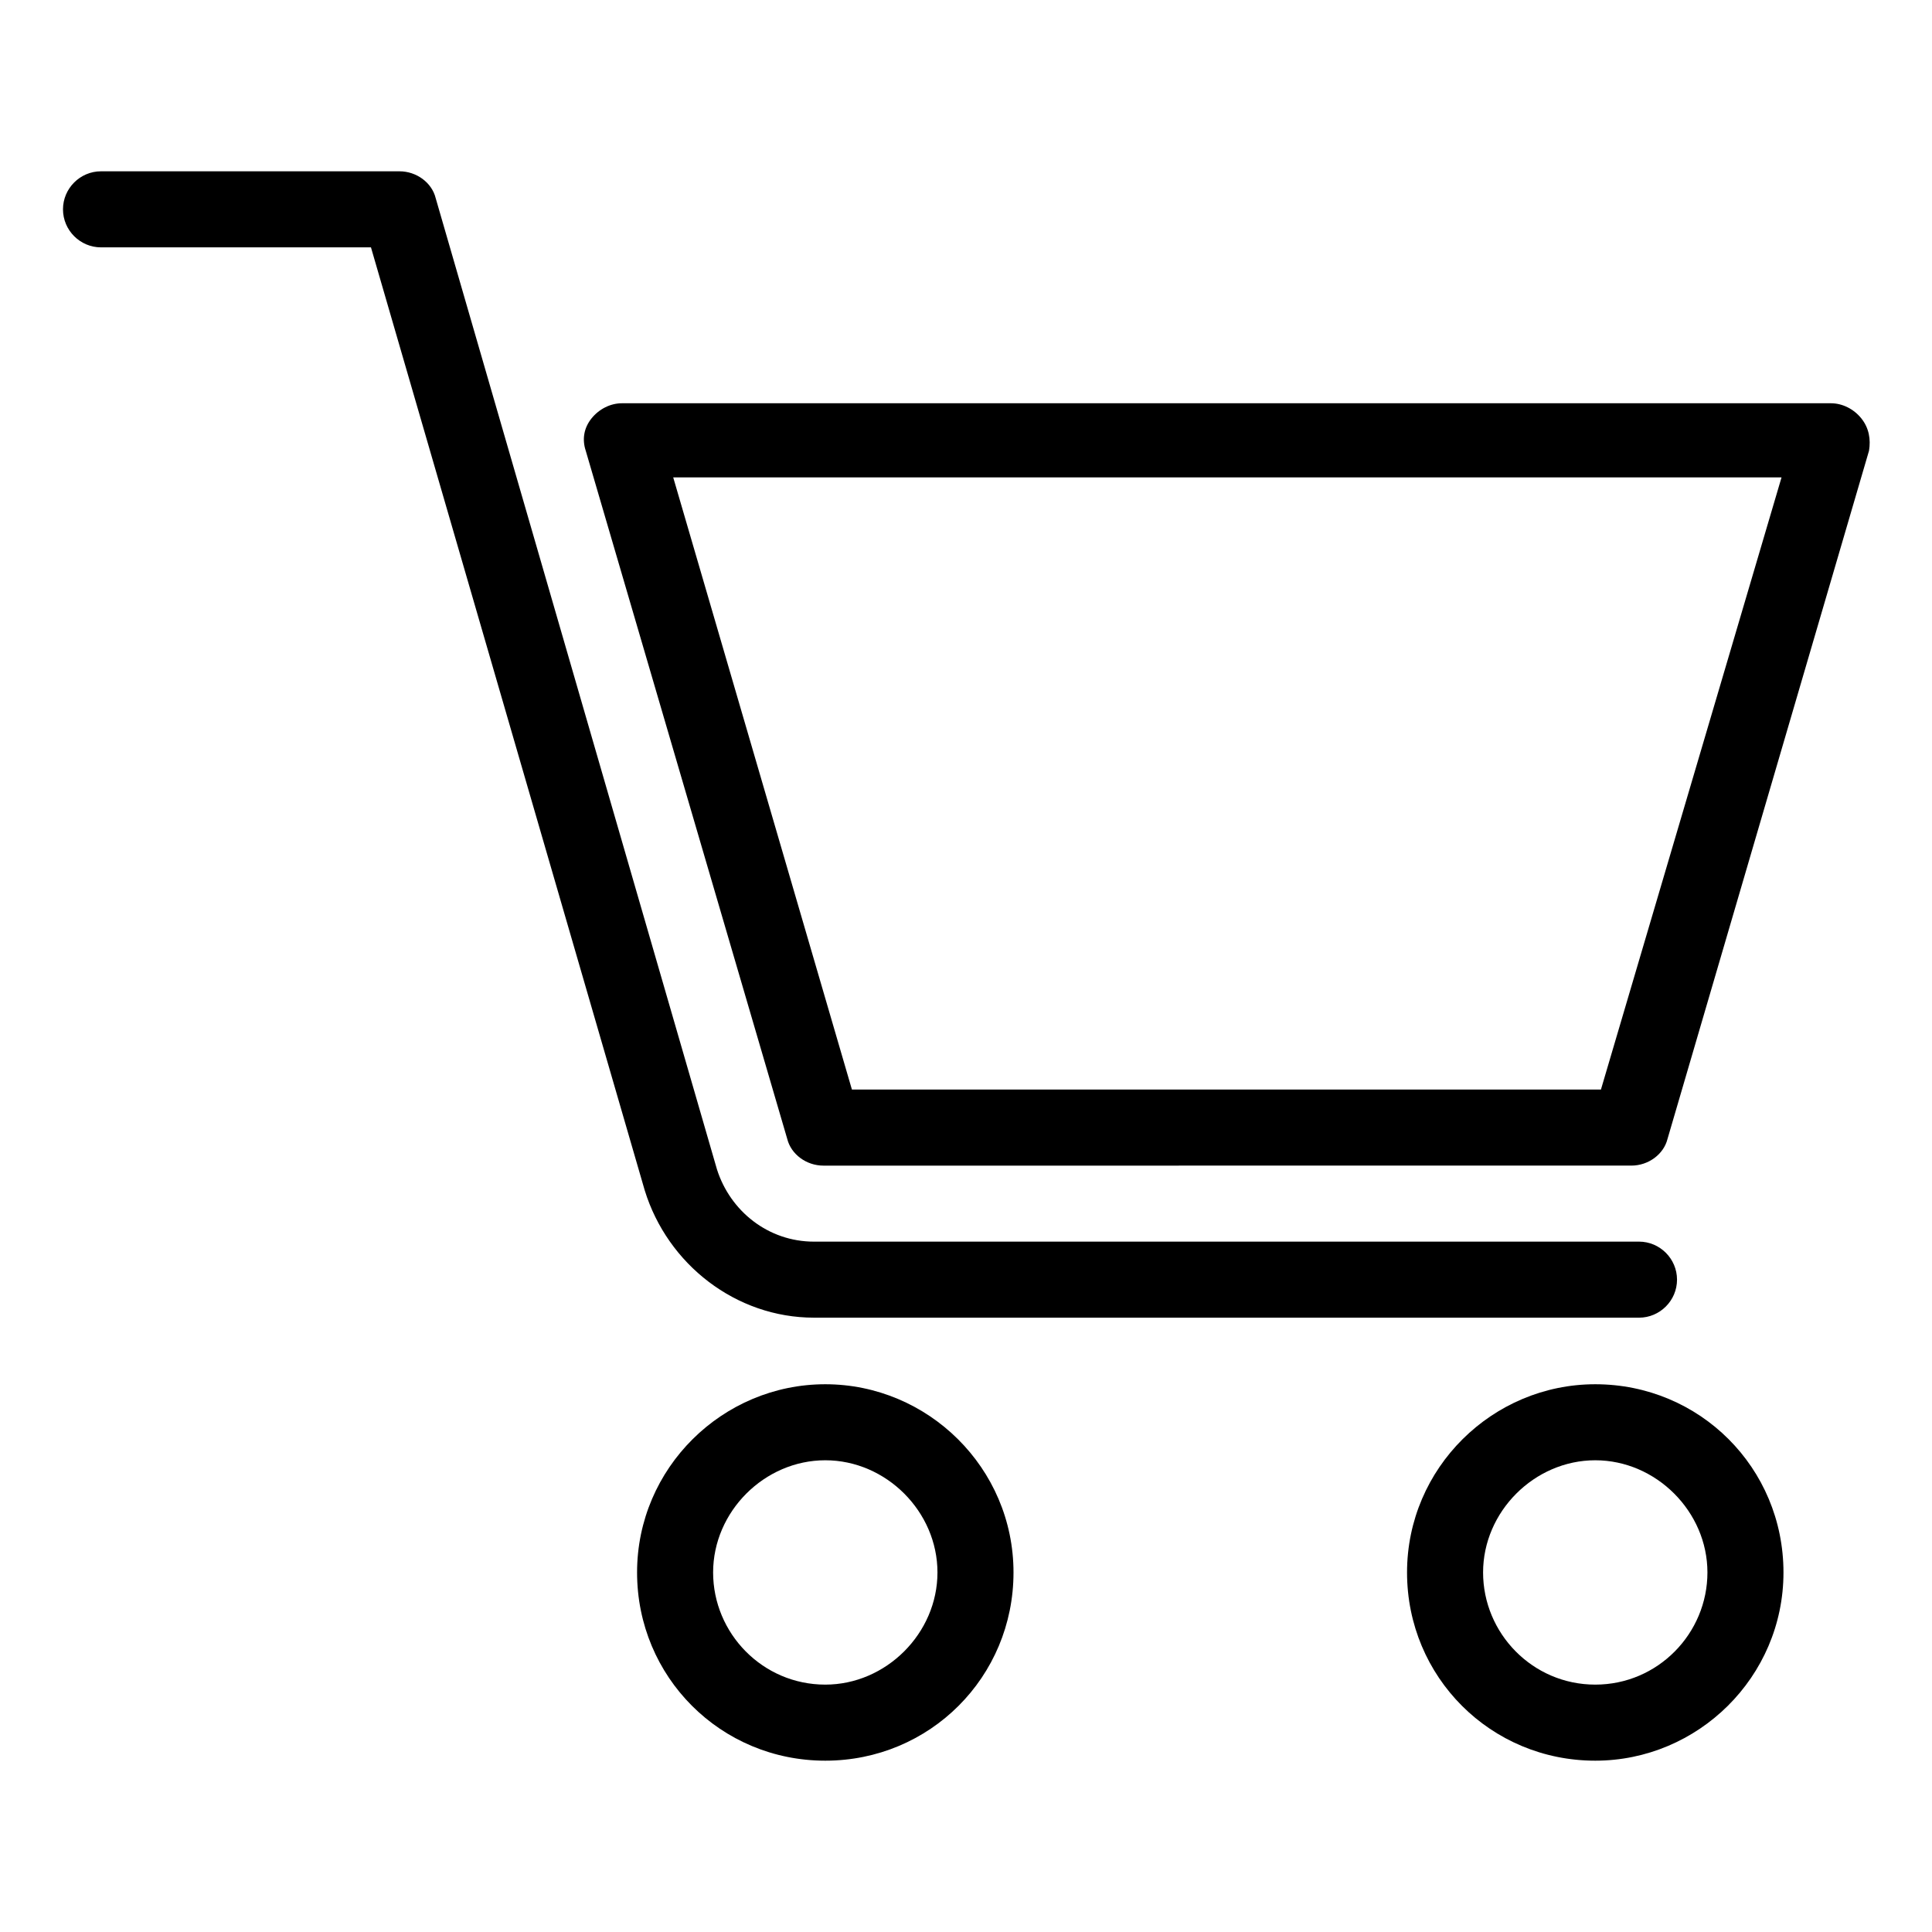 <?xml version="1.0" encoding="UTF-8"?>
<!-- Uploaded to: ICON Repo, www.svgrepo.com, Generator: ICON Repo Mixer Tools -->
<svg fill="#000000" width="800px" height="800px" version="1.1" viewBox="144 144 512 512" xmlns="http://www.w3.org/2000/svg">
 <g>
  <path d="m359.7 493.2h218.65c5.543 0 10.078-4.535 10.078-10.078s-4.535-10.078-10.078-10.078l-218.65 0.004c-12.09 0-22.168-8.062-25.695-19.145l-74.562-257.45c-1.008-4.031-5.039-7.055-9.574-7.055h-79.098c-5.543 0-10.078 4.535-10.078 10.078s4.535 10.078 10.078 10.078h71.539l72.547 249.89c6.051 19.645 24.188 33.75 44.844 33.75z"/>
  <path d="m637.29 254.9c-2.016-2.519-5.039-4.031-8.062-4.031h-320.42c-3.023 0-6.047 1.512-8.062 4.031-2.016 2.519-2.519 5.543-1.512 8.566l53.402 182.38c1.008 4.031 5.039 7.055 9.574 7.055l214.12-0.004c4.535 0 8.566-3.023 9.574-7.055l53.402-182.38c0.504-3.023 0-6.043-2.016-8.562zm-69.023 177.84h-198.5l-47.359-162.23h293.72z"/>
  <path d="m362.71 510.84c-27.207 0-49.879 22.168-49.879 49.879 0 27.711 22.168 49.879 49.879 49.879 27.711 0 49.879-22.168 49.879-49.879 0-27.711-22.672-49.879-49.879-49.879zm0 79.602c-16.625 0-29.727-13.602-29.727-29.727 0-16.121 13.602-29.727 29.727-29.727 16.121 0 29.727 13.602 29.727 29.727s-13.602 29.727-29.727 29.727z"/>
  <path d="m566.76 510.84c-27.207 0-49.879 22.168-49.879 49.879 0 27.711 22.168 49.879 49.879 49.879 27.207 0 49.879-22.168 49.879-49.879 0-27.711-22.168-49.879-49.879-49.879zm0 79.602c-16.625 0-29.727-13.602-29.727-29.727 0-16.121 13.602-29.727 29.727-29.727 16.121 0 29.727 13.602 29.727 29.727s-13.098 29.727-29.727 29.727z"/>
 </g>
</svg>